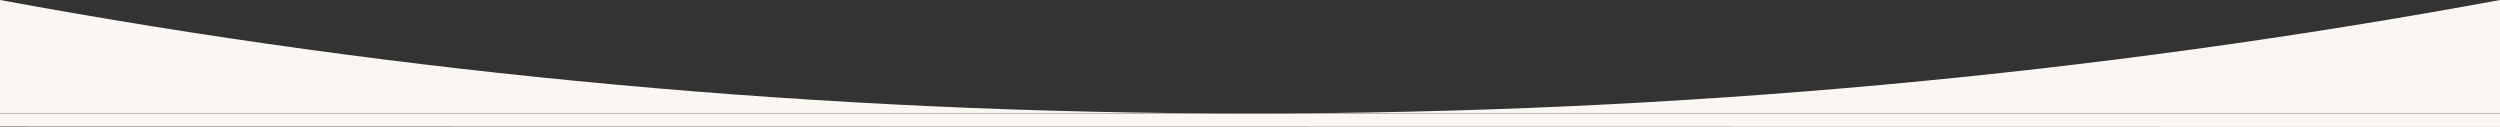 <?xml version="1.0" encoding="UTF-8"?> <svg xmlns="http://www.w3.org/2000/svg" xmlns:xlink="http://www.w3.org/1999/xlink" version="1.1" id="Ebene_1" x="0px" y="0px" viewBox="0 0 2560 130" style="enable-background:new 0 0 2560 130;" xml:space="preserve"><rect x="0" y="0" width="2560" height="130" fill="#333333" stroke="none"/> <style type="text/css"> .st0{fill:#FAF6F2;} </style> <g> <path class="st0" d="M0,116.2h1280C841.2,116.2,413.1,76.2,0,0V116.2z"></path> <path class="st0" d="M1280,116.2h1280V0C2146.9,76.2,1718.8,116.2,1280,116.2z"></path> </g> <polygon class="st0" points="2560,130 0,129.6 0,116.3 2560,116.3 "></polygon> </svg> 